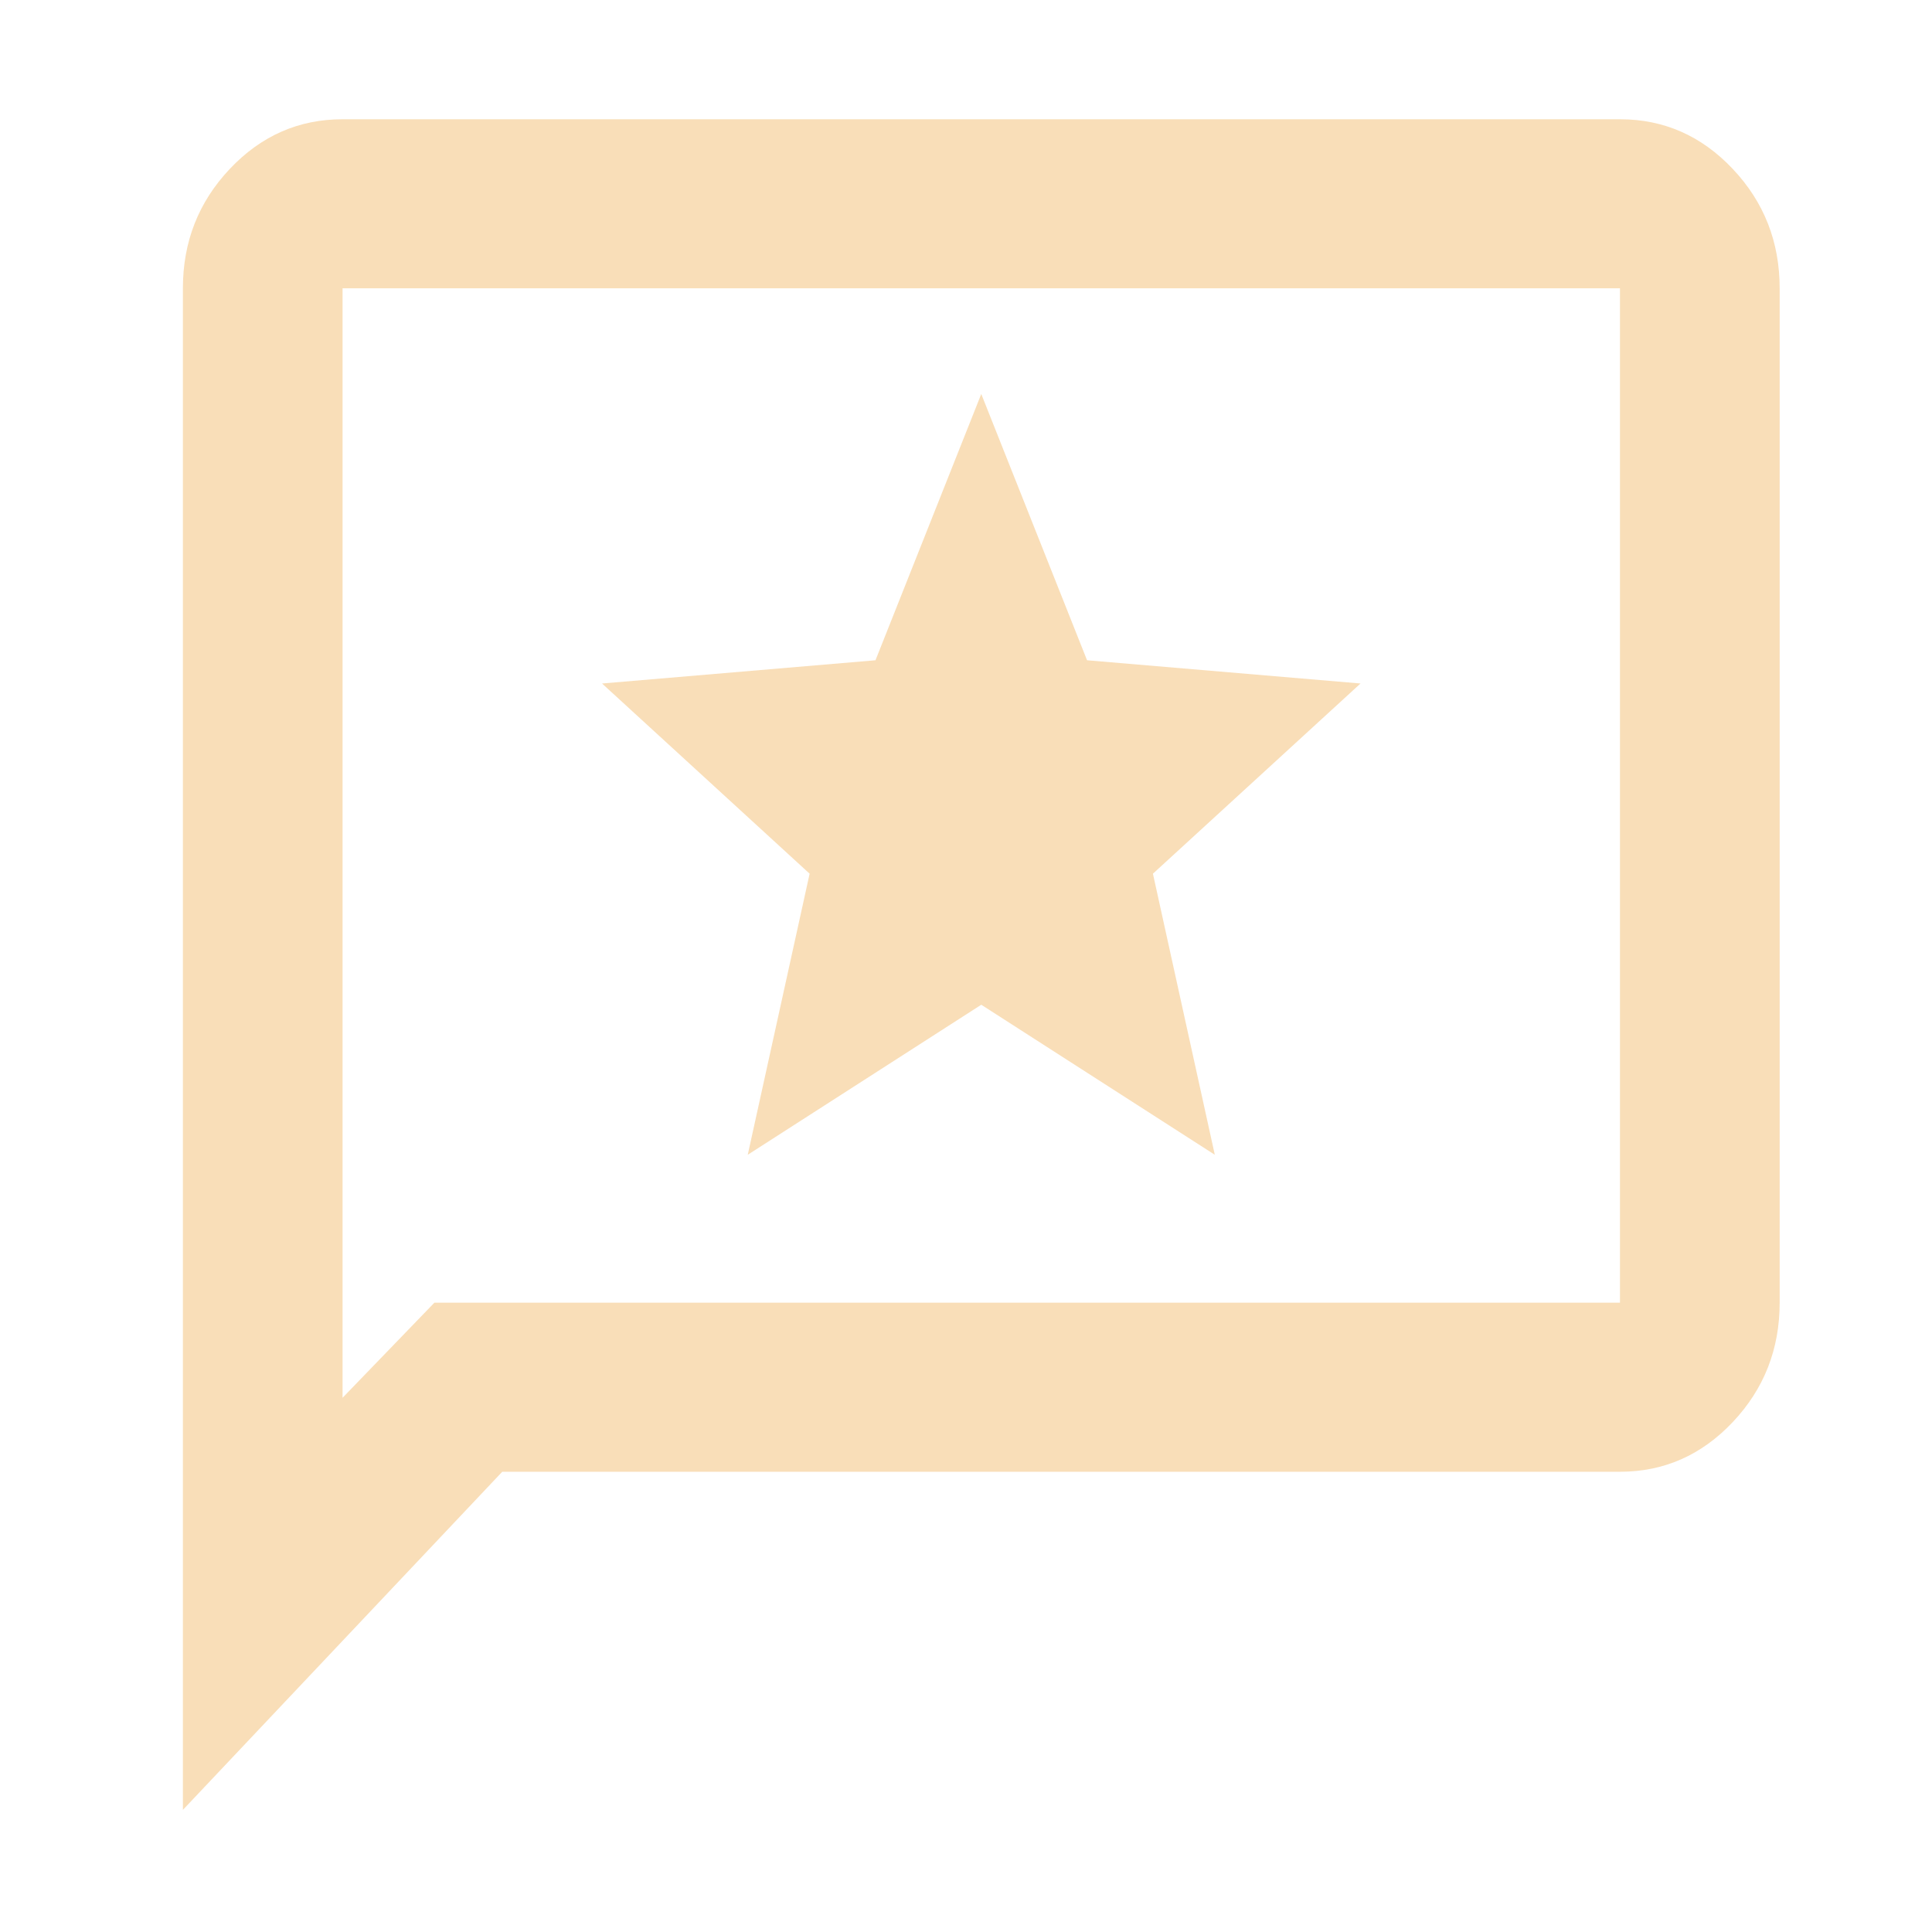 <svg width="81" height="81" viewBox="0 0 81 81" fill="none" xmlns="http://www.w3.org/2000/svg">
<g opacity="0.3">
<mask id="mask0_675_13176" style="mask-type:alpha" maskUnits="userSpaceOnUse" x="0" y="0" width="81" height="81">
<rect x="0.668" width="80.334" height="80.5" fill="#D9D9D9"/>
</mask>
<g mask="url(#mask0_675_13176)">
<path d="M31.35 48.414L41.14 42.124L50.931 48.414L48.337 36.63L57.04 28.656L45.575 27.682L41.14 16.518L36.705 27.682L25.241 28.656L33.944 36.63L31.35 48.414ZM7.668 75.88V12.088C7.668 10.139 8.323 8.47 9.634 7.082C10.945 5.694 12.521 5 14.362 5H67.918C69.759 5 71.335 5.694 72.646 7.082C73.957 8.47 74.613 10.139 74.613 12.088V54.616C74.613 56.566 73.957 58.234 72.646 59.622C71.335 61.01 69.759 61.704 67.918 61.704H21.057L7.668 75.88ZM18.212 54.616H67.918V12.088H14.362V58.603L18.212 54.616Z" fill="#EA9010"/>
</g>
</g>
</svg>
